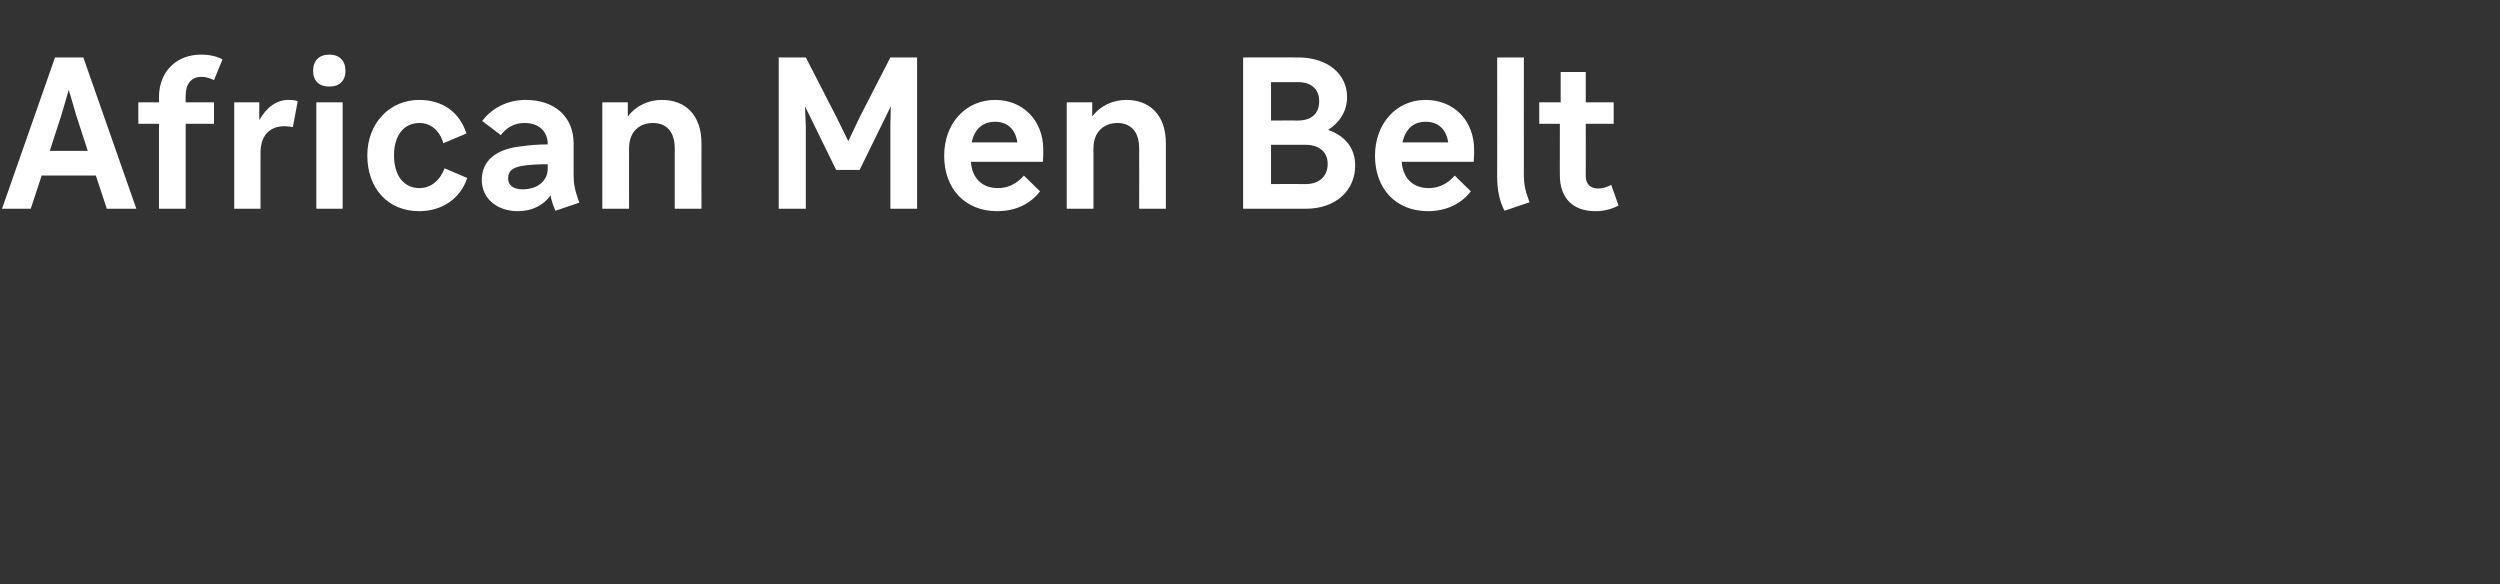 <?xml version="1.0" standalone="no"?><!DOCTYPE svg PUBLIC "-//W3C//DTD SVG 1.1//EN" "http://www.w3.org/Graphics/SVG/1.1/DTD/svg11.dtd"><svg xmlns="http://www.w3.org/2000/svg" version="1.1" width="618px" height="144.4px" viewBox="0 -10 618 144.4" style="top:-10px"><rect x="0" y="-10" width="618" height="144.4" fill="#333333" stroke="none"/>  <desc>﻿African Men Belt</desc>  <defs/>  <g id="Polygon5876">    <path d="M 20.6 4.2 L 33.7 41.6 L 26.4 41.6 L 23.7 33.4 L 10.3 33.4 L 7.6 41.6 L 0.5 41.6 L 13.6 4.2 L 20.6 4.2 Z M 12.3 27.3 L 21.7 27.3 L 18.9 18.7 L 17 12.2 L 15.1 18.7 L 12.3 27.3 Z M 39.3 41.6 L 39.3 20.6 L 34.2 20.6 L 34.2 15.3 L 39.3 15.3 C 39.3 15.3 39.31 14.04 39.3 14 C 39.3 7.8 43.5 3.5 49.7 3.5 C 51.7 3.5 53.6 3.9 55 4.7 C 55 4.7 52.9 9.8 52.9 9.8 C 51.8 9.3 50.9 9 49.8 9 C 47.3 9 45.9 10.7 45.9 13.6 C 45.86 13.62 45.9 15.3 45.9 15.3 L 52.9 15.3 L 52.9 20.6 L 45.9 20.6 L 45.9 41.6 L 39.3 41.6 Z M 57.9 15.3 L 64.1 15.3 C 64.1 15.3 64.06 19.71 64.1 19.7 C 65.9 16.5 68.4 14.7 71.3 14.7 C 72.3 14.7 73.1 14.8 73.6 15 C 73.6 15 72.4 21.4 72.4 21.4 C 71.8 21.3 71 21.2 70.3 21.2 C 66.6 21.2 64.4 23.6 64.4 27.7 C 64.38 27.66 64.4 41.6 64.4 41.6 L 57.9 41.6 L 57.9 15.3 Z M 85.4 7.5 C 85.4 10 83.9 11.4 81.4 11.4 C 78.9 11.4 77.4 10 77.4 7.5 C 77.4 5 78.9 3.5 81.4 3.5 C 83.9 3.5 85.4 5 85.4 7.5 Z M 84.7 15.3 L 84.7 41.6 L 78.2 41.6 L 78.2 15.3 L 84.7 15.3 Z M 109.9 31.6 C 109.9 31.6 115.5 34 115.5 34 C 113.8 39.1 109.3 42.2 103.6 42.2 C 96 42.2 90.8 36.7 90.8 28.4 C 90.8 20.5 96.3 14.7 103.6 14.7 C 109.4 14.7 113.6 17.7 115.3 23 C 115.3 23 109.6 25.4 109.6 25.4 C 108.7 22.3 106.5 20.4 103.7 20.4 C 99.8 20.4 97.4 23.5 97.4 28.4 C 97.4 33.4 99.8 36.5 103.7 36.5 C 106.5 36.5 108.8 34.6 109.9 31.6 Z M 141.8 25.5 C 141.8 25.5 141.8 33.1 141.8 33.1 C 141.8 35.6 142.1 37 143.2 40.1 C 143.2 40.1 137.3 42.1 137.3 42.1 C 136.7 40.7 136.3 39.5 136.1 38.3 C 134.3 40.8 131.5 42.2 128 42.2 C 122.9 42.2 119.1 39.1 119.1 34.5 C 119.1 29.8 122.5 26.9 128.6 26.2 C 130.8 25.9 132.9 25.7 135.4 25.7 C 135.4 25.7 135.4 25.6 135.4 25.6 C 135.4 22.5 133.2 20.4 129.7 20.4 C 127.2 20.4 125.2 21.5 123.8 23.4 C 123.8 23.4 119.2 19.9 119.2 19.9 C 121.6 16.7 125.5 14.7 129.9 14.7 C 137.2 14.7 141.8 18.9 141.8 25.5 Z M 129.2 36.8 C 132.9 36.8 135.4 34.7 135.4 31.7 C 135.4 31.7 135.4 30.6 135.4 30.6 C 133.1 30.6 130.8 30.7 129.1 31 C 126.7 31.4 125.6 32.3 125.6 34.1 C 125.6 35.8 126.9 36.8 129.2 36.8 Z M 166.8 41.6 C 166.8 41.6 166.81 26.68 166.8 26.7 C 166.8 22.3 164.5 20.4 161.4 20.4 C 158.3 20.4 155.5 22.3 155.5 26.7 C 155.48 26.68 155.5 41.6 155.5 41.6 L 148.9 41.6 L 148.9 15.3 L 155.2 15.3 C 155.2 15.3 155.17 18.77 155.2 18.8 C 157.3 16 160.5 14.7 163.6 14.7 C 169.4 14.7 173.4 18.4 173.4 25.4 C 173.37 25.43 173.4 41.6 173.4 41.6 L 166.8 41.6 Z M 192.5 4.2 L 199.2 4.2 L 206.7 18.8 L 209.7 24.9 L 212.6 18.8 L 220.1 4.2 L 226.7 4.2 L 226.7 41.6 L 220.1 41.6 L 220.1 21.5 L 220.2 16.3 L 212.5 32 L 206.7 32 L 199 16.3 L 199.2 21.5 L 199.2 41.6 L 192.5 41.6 L 192.5 4.2 Z M 257.9 27 C 257.9 28 257.9 29 257.8 30 C 257.8 30 240 30 240 30 C 240.3 34.1 242.8 36.5 246.7 36.5 C 249.2 36.5 251.4 35.4 253.1 33.4 C 253.1 33.4 257.1 37.3 257.1 37.3 C 254.7 40.4 251.1 42.2 246.5 42.2 C 238.6 42.2 233.4 36.7 233.4 28.5 C 233.4 20.5 238.7 14.7 246 14.7 C 252.9 14.7 257.9 19.8 257.9 27 Z M 240.2 25.2 C 240.2 25.2 251.5 25.2 251.5 25.2 C 251 21.9 249 20.1 246 20.1 C 242.9 20.1 240.9 21.9 240.2 25.2 Z M 281.6 41.6 C 281.6 41.6 281.63 26.68 281.6 26.7 C 281.6 22.3 279.3 20.4 276.2 20.4 C 273.2 20.4 270.3 22.3 270.3 26.7 C 270.29 26.68 270.3 41.6 270.3 41.6 L 263.7 41.6 L 263.7 15.3 L 270 15.3 C 270 15.3 269.98 18.77 270 18.8 C 272.1 16 275.3 14.7 278.4 14.7 C 284.2 14.7 288.2 18.4 288.2 25.4 C 288.18 25.43 288.2 41.6 288.2 41.6 L 281.6 41.6 Z M 320.9 4.2 C 328.2 4.2 333 8.3 333 14 C 333 17.4 331.2 20.3 328.3 22.1 C 332.6 23.6 335 26.7 335 30.9 C 335 37.1 330.2 41.6 322.8 41.6 C 322.81 41.6 307.3 41.6 307.3 41.6 L 307.3 4.2 C 307.3 4.2 320.89 4.16 320.9 4.2 Z M 314.2 10.3 L 314.2 19.8 C 314.2 19.8 320.83 19.76 320.8 19.8 C 324.3 19.8 326.1 18 326.1 15 C 326.1 12 324.1 10.3 320.9 10.3 C 320.89 10.3 314.2 10.3 314.2 10.3 Z M 314.2 25.8 L 314.2 35.5 C 314.2 35.5 322.81 35.46 322.8 35.5 C 326 35.5 328.2 33.7 328.2 30.5 C 328.2 27.5 326 25.8 322.8 25.8 C 322.76 25.79 314.2 25.8 314.2 25.8 Z M 364.4 27 C 364.4 28 364.4 29 364.3 30 C 364.3 30 346.5 30 346.5 30 C 346.8 34.1 349.3 36.5 353.2 36.5 C 355.7 36.5 357.9 35.4 359.6 33.4 C 359.6 33.4 363.6 37.3 363.6 37.3 C 361.2 40.4 357.5 42.2 353 42.2 C 345.1 42.2 339.9 36.7 339.9 28.5 C 339.9 20.5 345.2 14.7 352.4 14.7 C 359.4 14.7 364.4 19.8 364.4 27 Z M 346.7 25.2 C 346.7 25.2 358 25.2 358 25.2 C 357.5 21.9 355.5 20.1 352.4 20.1 C 349.4 20.1 347.4 21.9 346.7 25.2 Z M 378.1 40 C 378.1 40 371.9 42.1 371.9 42.1 C 370.6 39.5 370.1 36.9 370.1 33.5 C 370.13 33.54 370.1 4.2 370.1 4.2 L 376.7 4.2 C 376.7 4.2 376.68 33.02 376.7 33 C 376.7 35.6 377 37.1 378.1 40 Z M 385.8 15.3 L 385.8 7.8 L 392 7.8 L 392 15.3 L 398.9 15.3 L 398.9 20.6 L 392 20.6 C 392 20.6 392.02 33.54 392 33.5 C 392 35.5 393.1 36.6 395.1 36.6 C 396.2 36.6 397.1 36.3 398.3 35.7 C 398.3 35.7 400.1 40.8 400.1 40.8 C 398.2 41.8 396.4 42.2 394.3 42.2 C 388.8 42.2 385.6 38.9 385.6 33.4 C 385.57 33.44 385.6 20.6 385.6 20.6 L 380.5 20.6 L 380.5 15.3 L 385.8 15.3 Z " stroke="none" fill="#fff"/>  </g></svg>